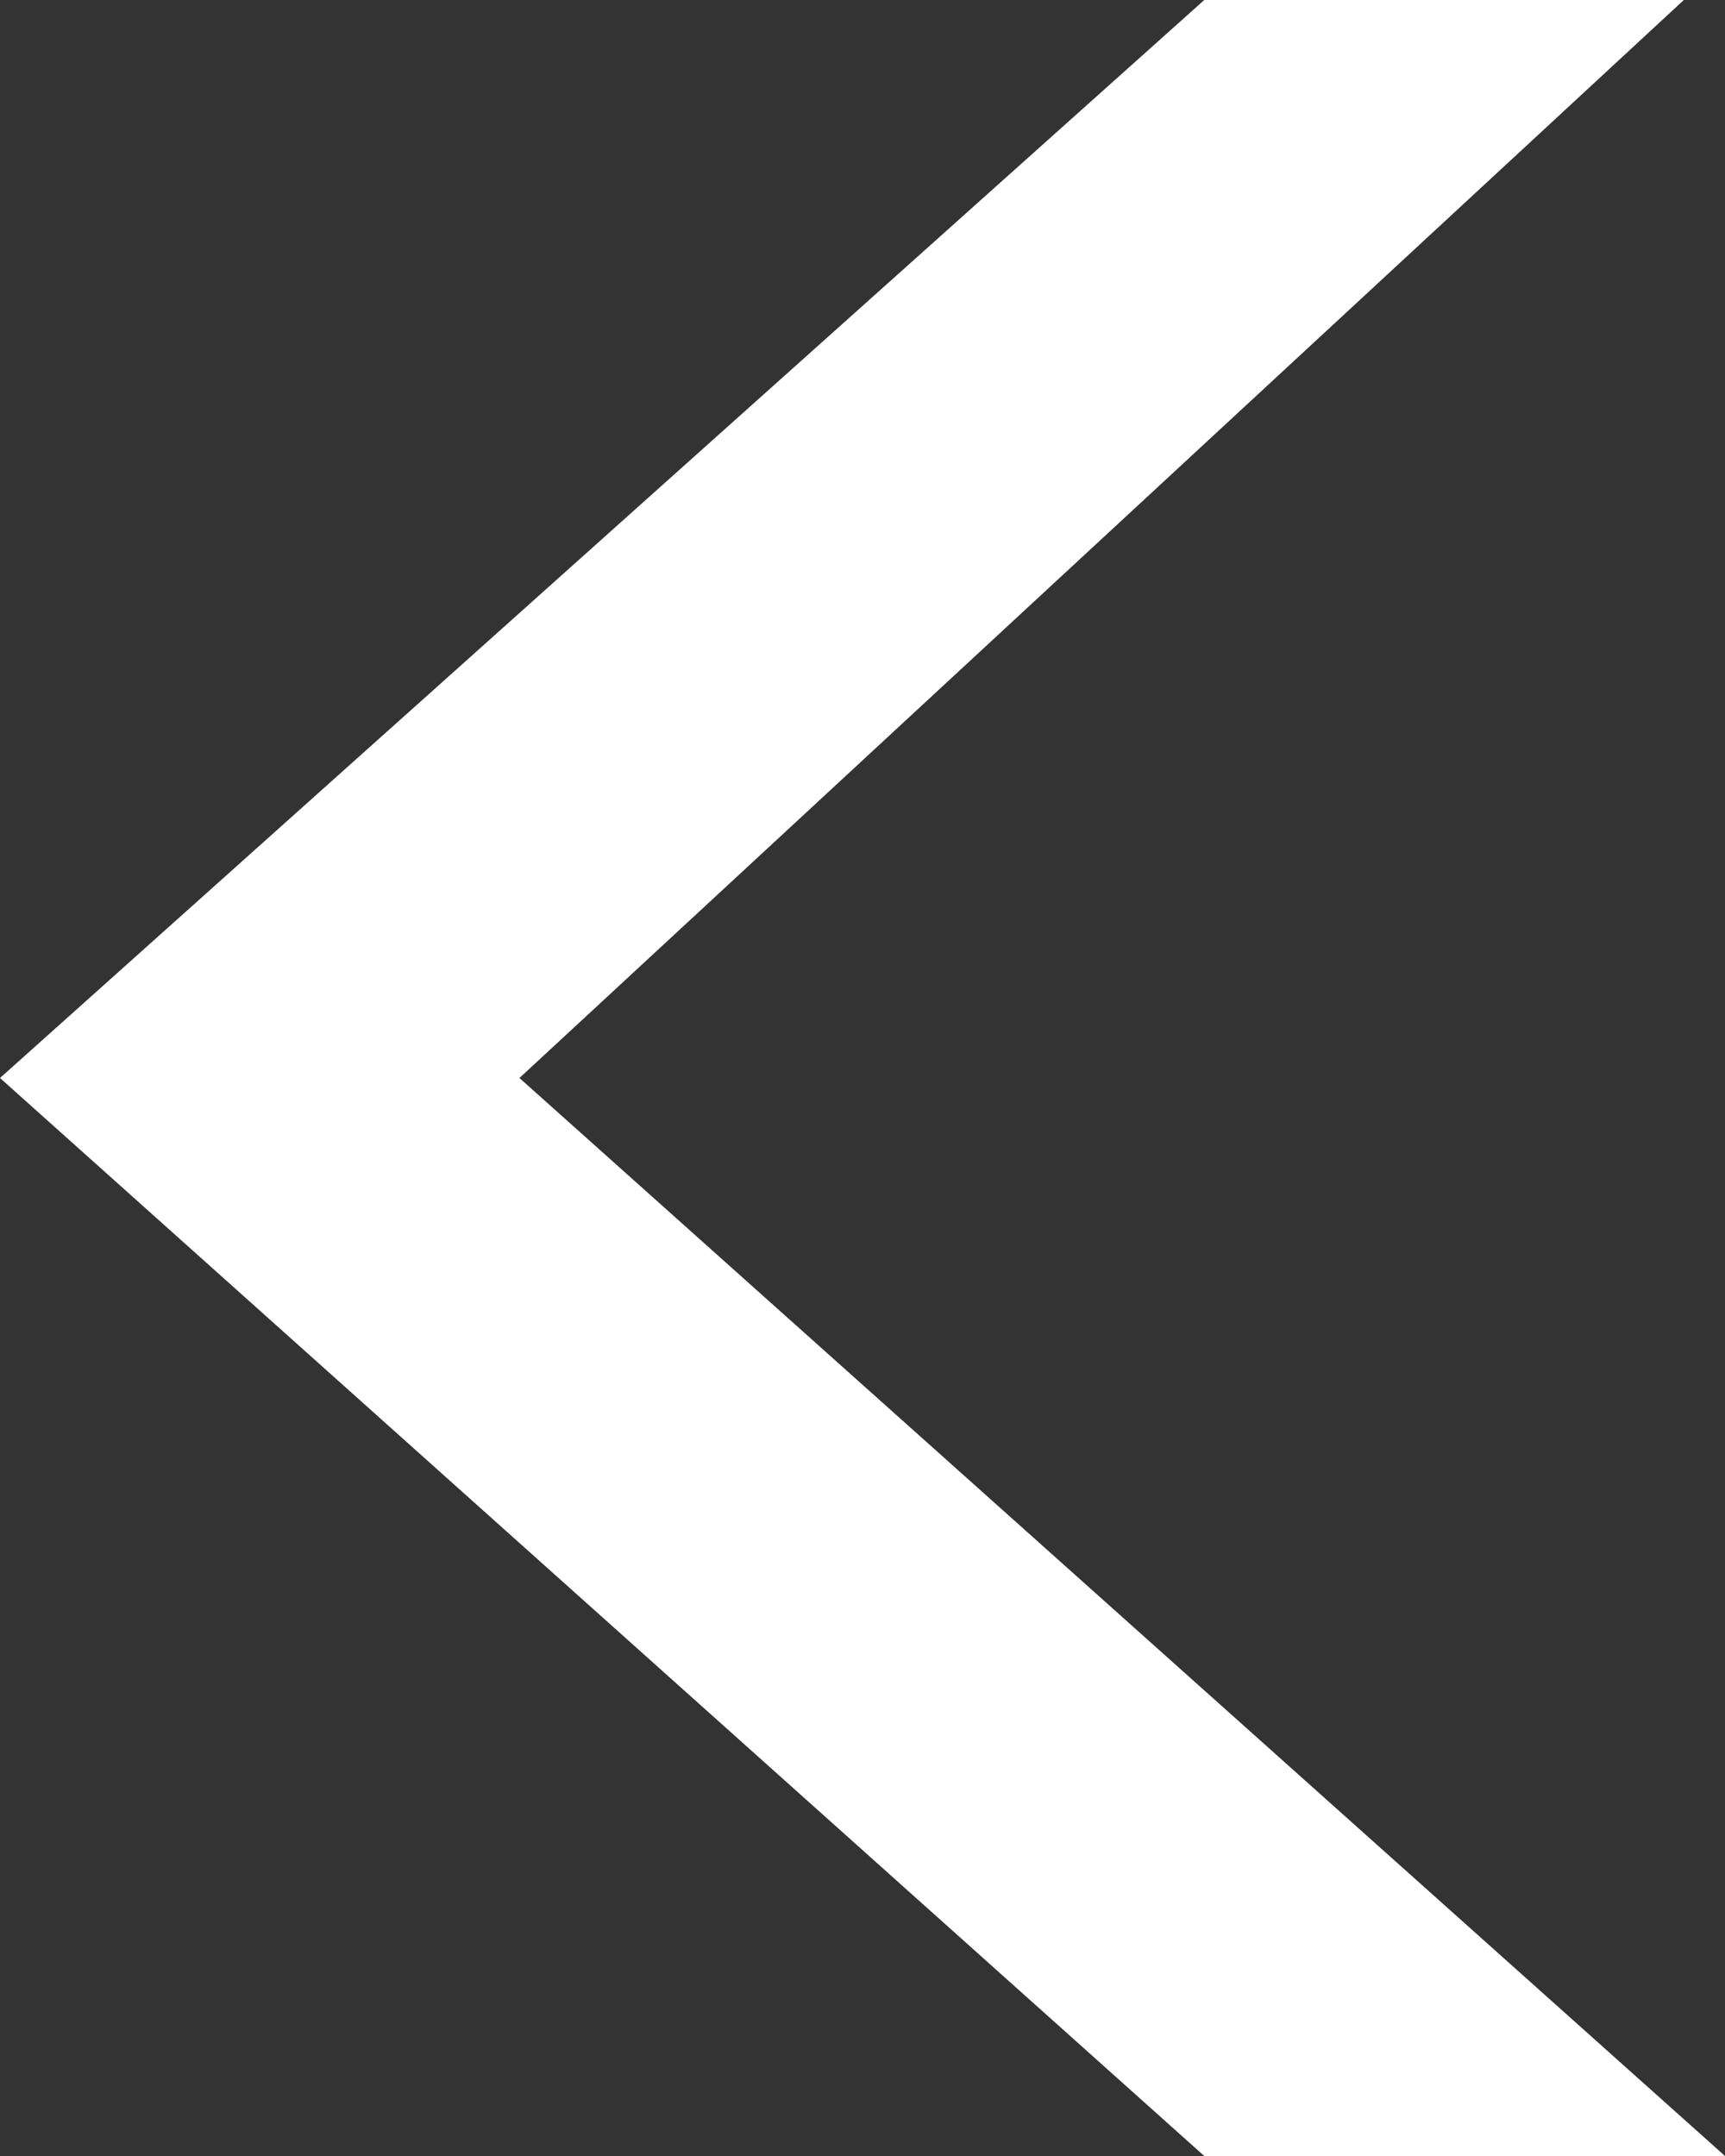 <svg xmlns="http://www.w3.org/2000/svg" width="8" height="10" viewBox="0 0 8 10">
  <rect x="0" y="0" width="8" height="10" fill="#333333" stroke="none"/>
  <path id="icon_back_white" d="M7.809,0l-5.4,5L8,10H5.585L0,5,5.585,0Z" transform="translate(0 0)" fill="#fff"/>
</svg>
